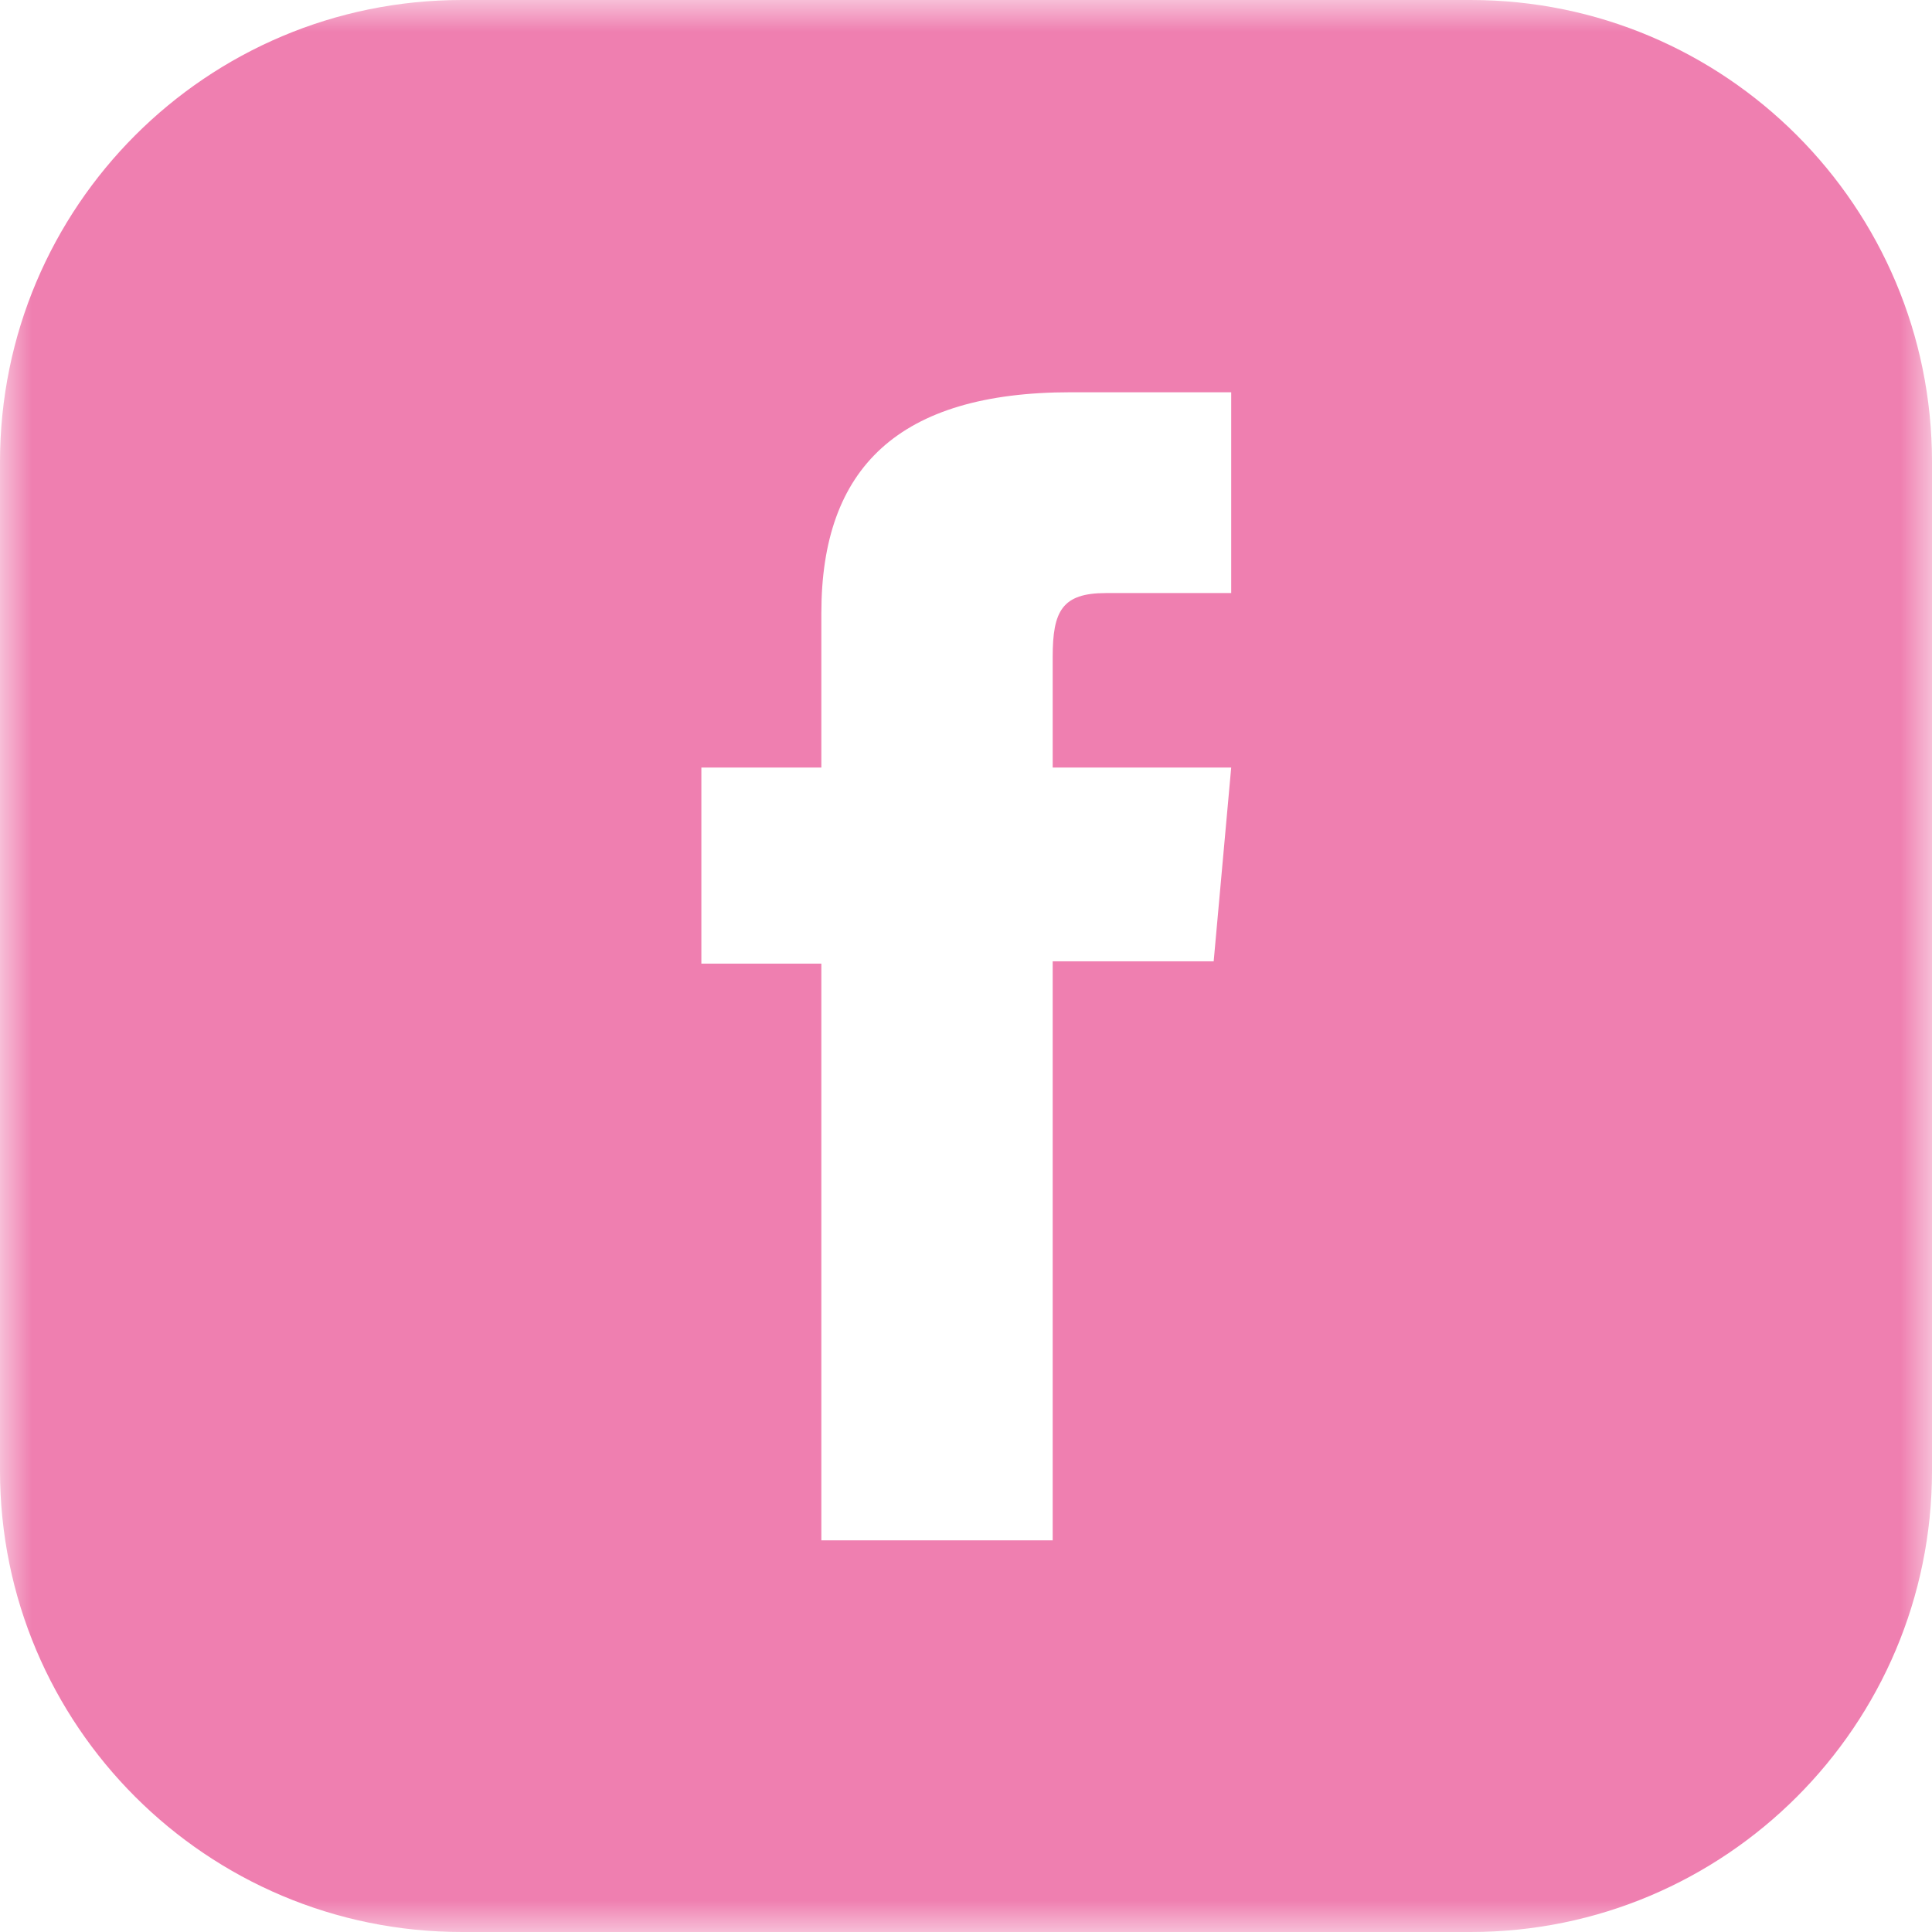 <?xml version="1.0" encoding="UTF-8"?>
<svg width="30px" height="30px" viewBox="0 0 30 30" version="1.1" xmlns="http://www.w3.org/2000/svg" xmlns:xlink="http://www.w3.org/1999/xlink">
    <title>Group 3</title>
    <defs>
        <polygon id="path-1" points="9.99999987e-05 0 30 0 30 30 9.99999987e-05 30"></polygon>
    </defs>
    <g id="Mockup" stroke="none" stroke-width="1" fill="none" fill-rule="evenodd">
        <g id="Group-3" transform="translate(0, -0)">
            <mask id="mask-2" fill="white">
                <use xlink:href="#path-1"></use>
            </mask>
            <g id="Clip-2"></g>
            <path d="M19.118,9.209 L17.173,9.209 C16.491,9.209 16.346,9.49 16.346,10.2 L16.346,11.918 L19.118,11.918 L18.846,14.927 L16.346,14.927 L16.346,23.918 L12.754,23.918 L12.754,14.963 L10.891,14.963 L10.891,11.918 L12.754,11.918 L12.754,9.518 C12.754,7.264 13.954,6.091 16.627,6.091 L19.118,6.091 L19.118,9.209 Z M22.836,0 L7.173,0 C3.209,0 9.99999975e-05,3.209 9.99999975e-05,7.173 L9.99999975e-05,22.836 C9.99999975e-05,26.791 3.209,30 7.173,30 L22.836,30 C26.791,30 30,26.791 30,22.836 L30,7.173 C30,3.209 26.791,0 22.836,0 L22.836,0 Z" id="Fill-1" fill="#EF7FB0" mask="url(#mask-2)"></path>
        </g>
    </g>
</svg>